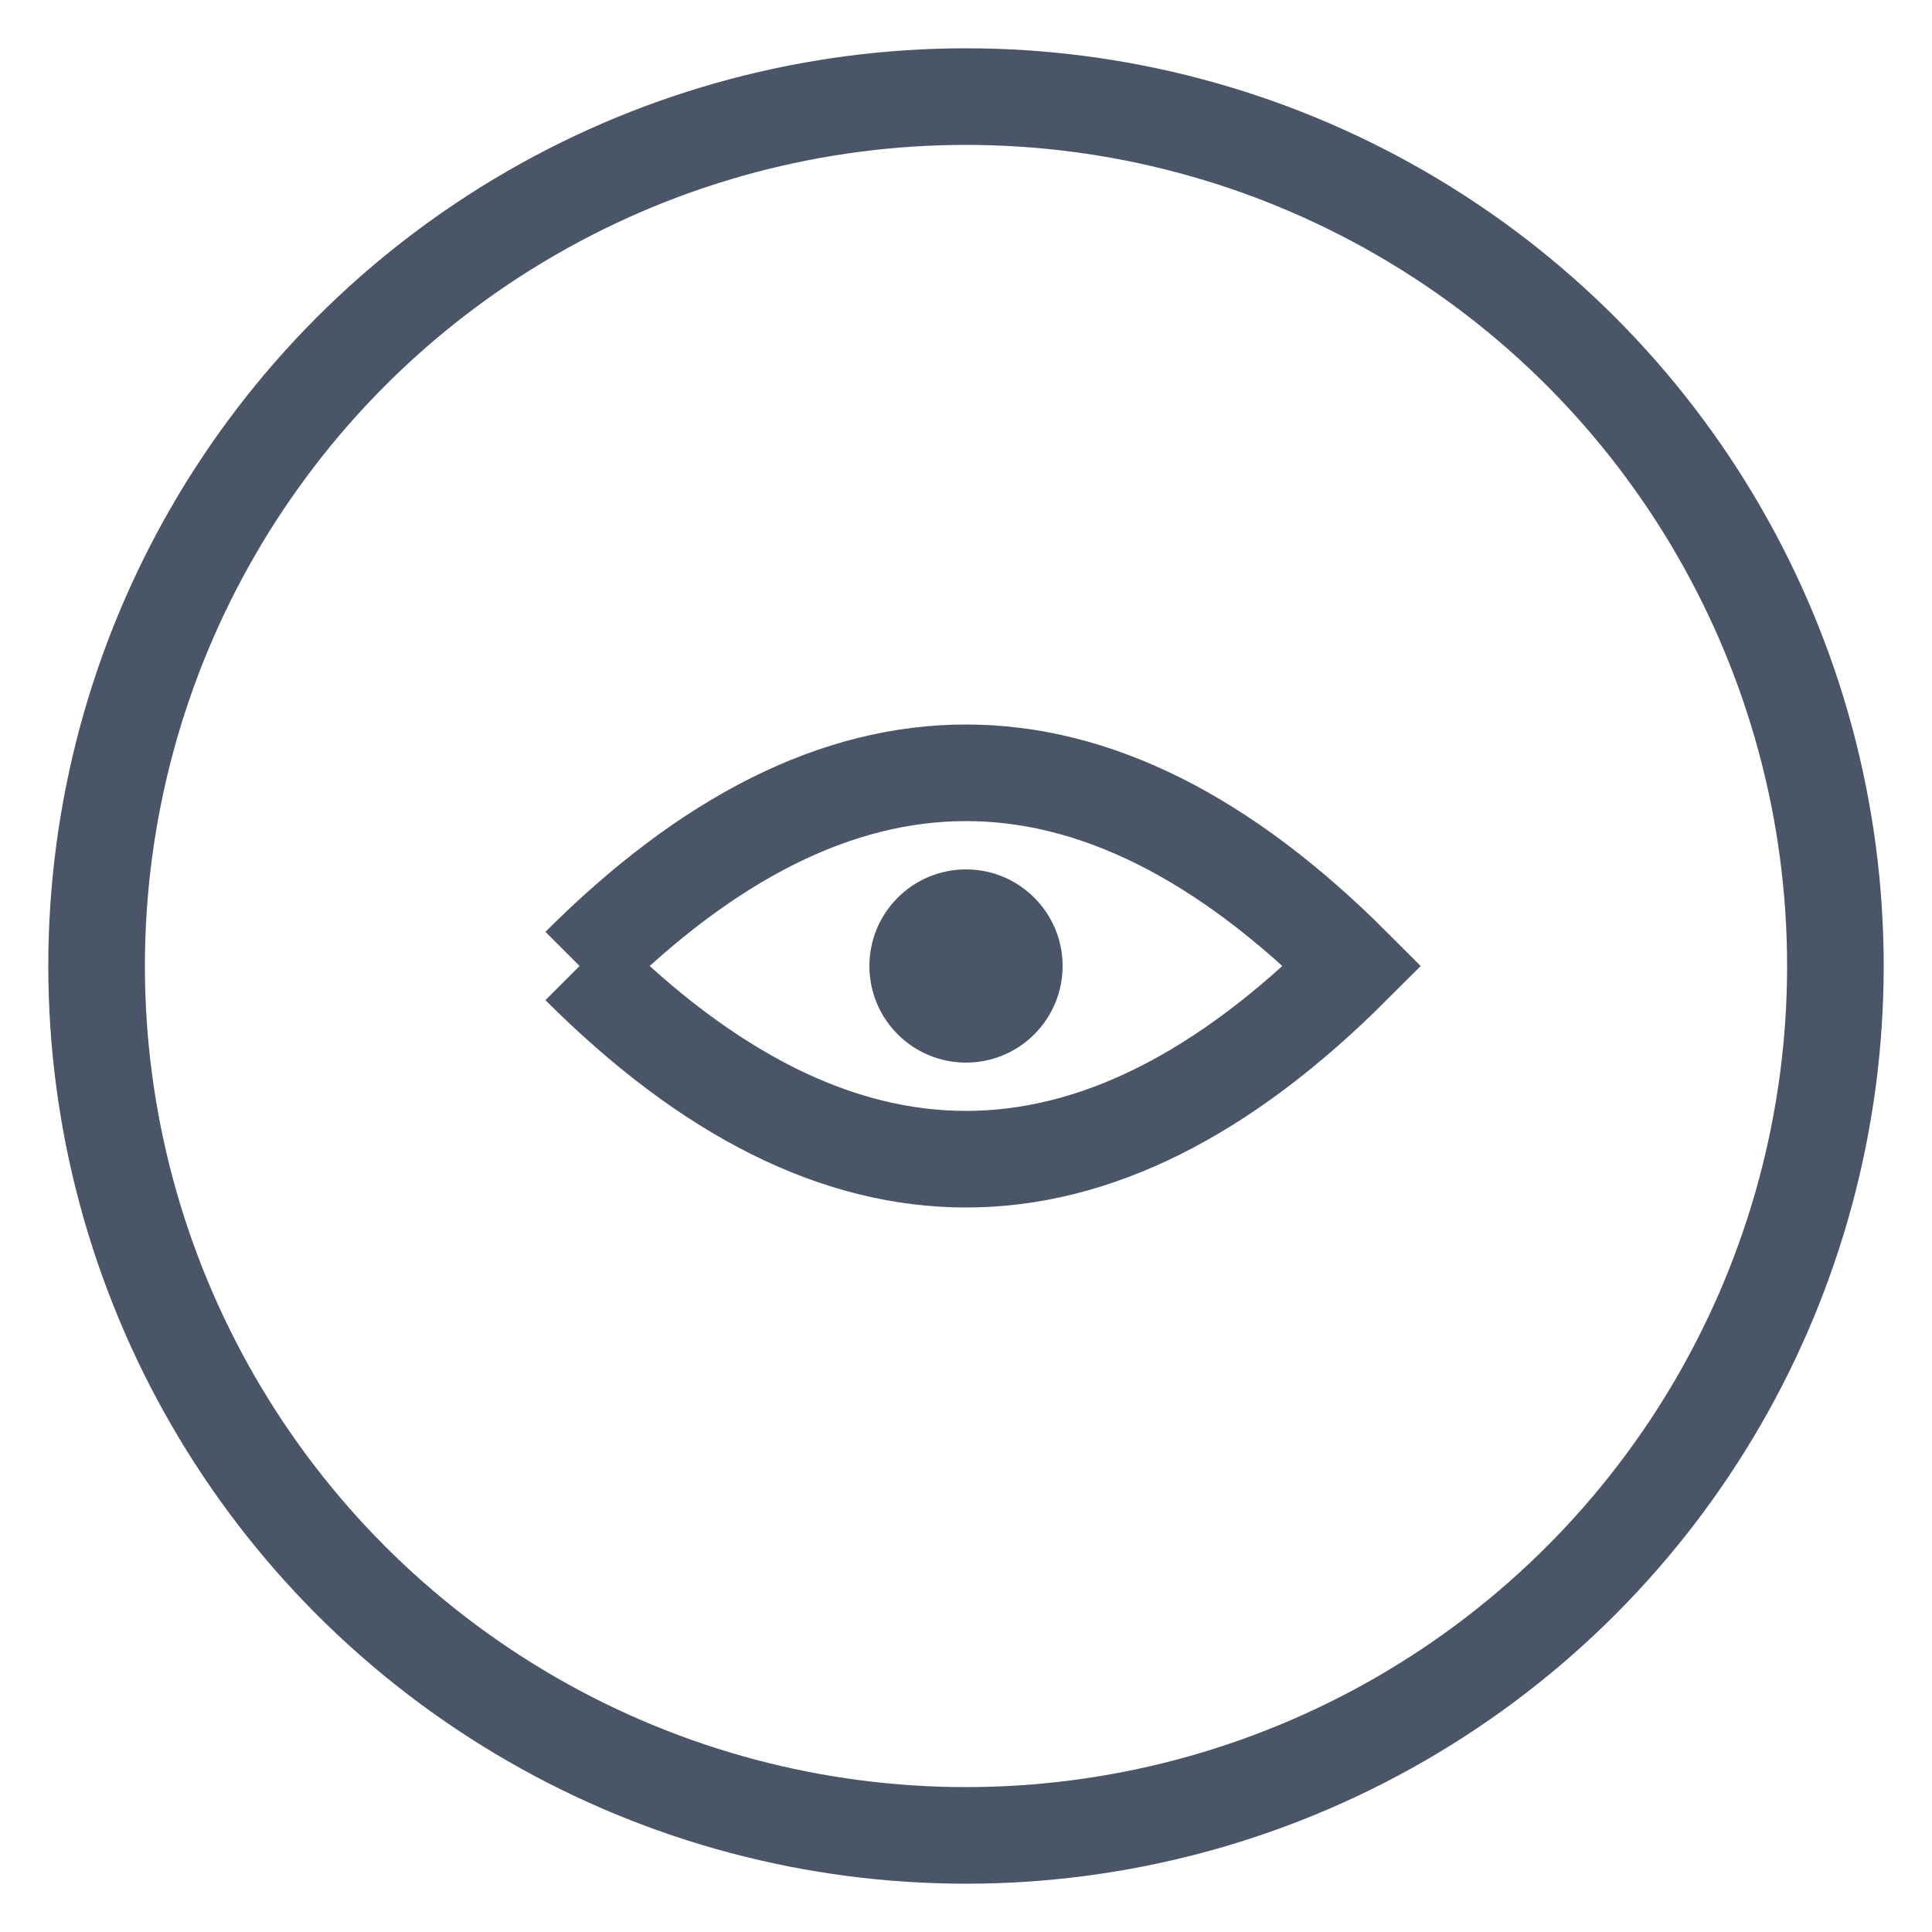 <svg xmlns="http://www.w3.org/2000/svg" width="100" height="100" viewBox="0 0 100 100">
  <circle cx="50" cy="50" r="45" fill="none" stroke="#4A5568" stroke-width="5"/>
  <path d="M30 50 Q 50 30, 70 50 Q 50 70, 30 50" fill="none" stroke="#4A5568" stroke-width="5"/>
  <circle cx="50" cy="50" r="5" fill="#4A5568"/>
</svg>

